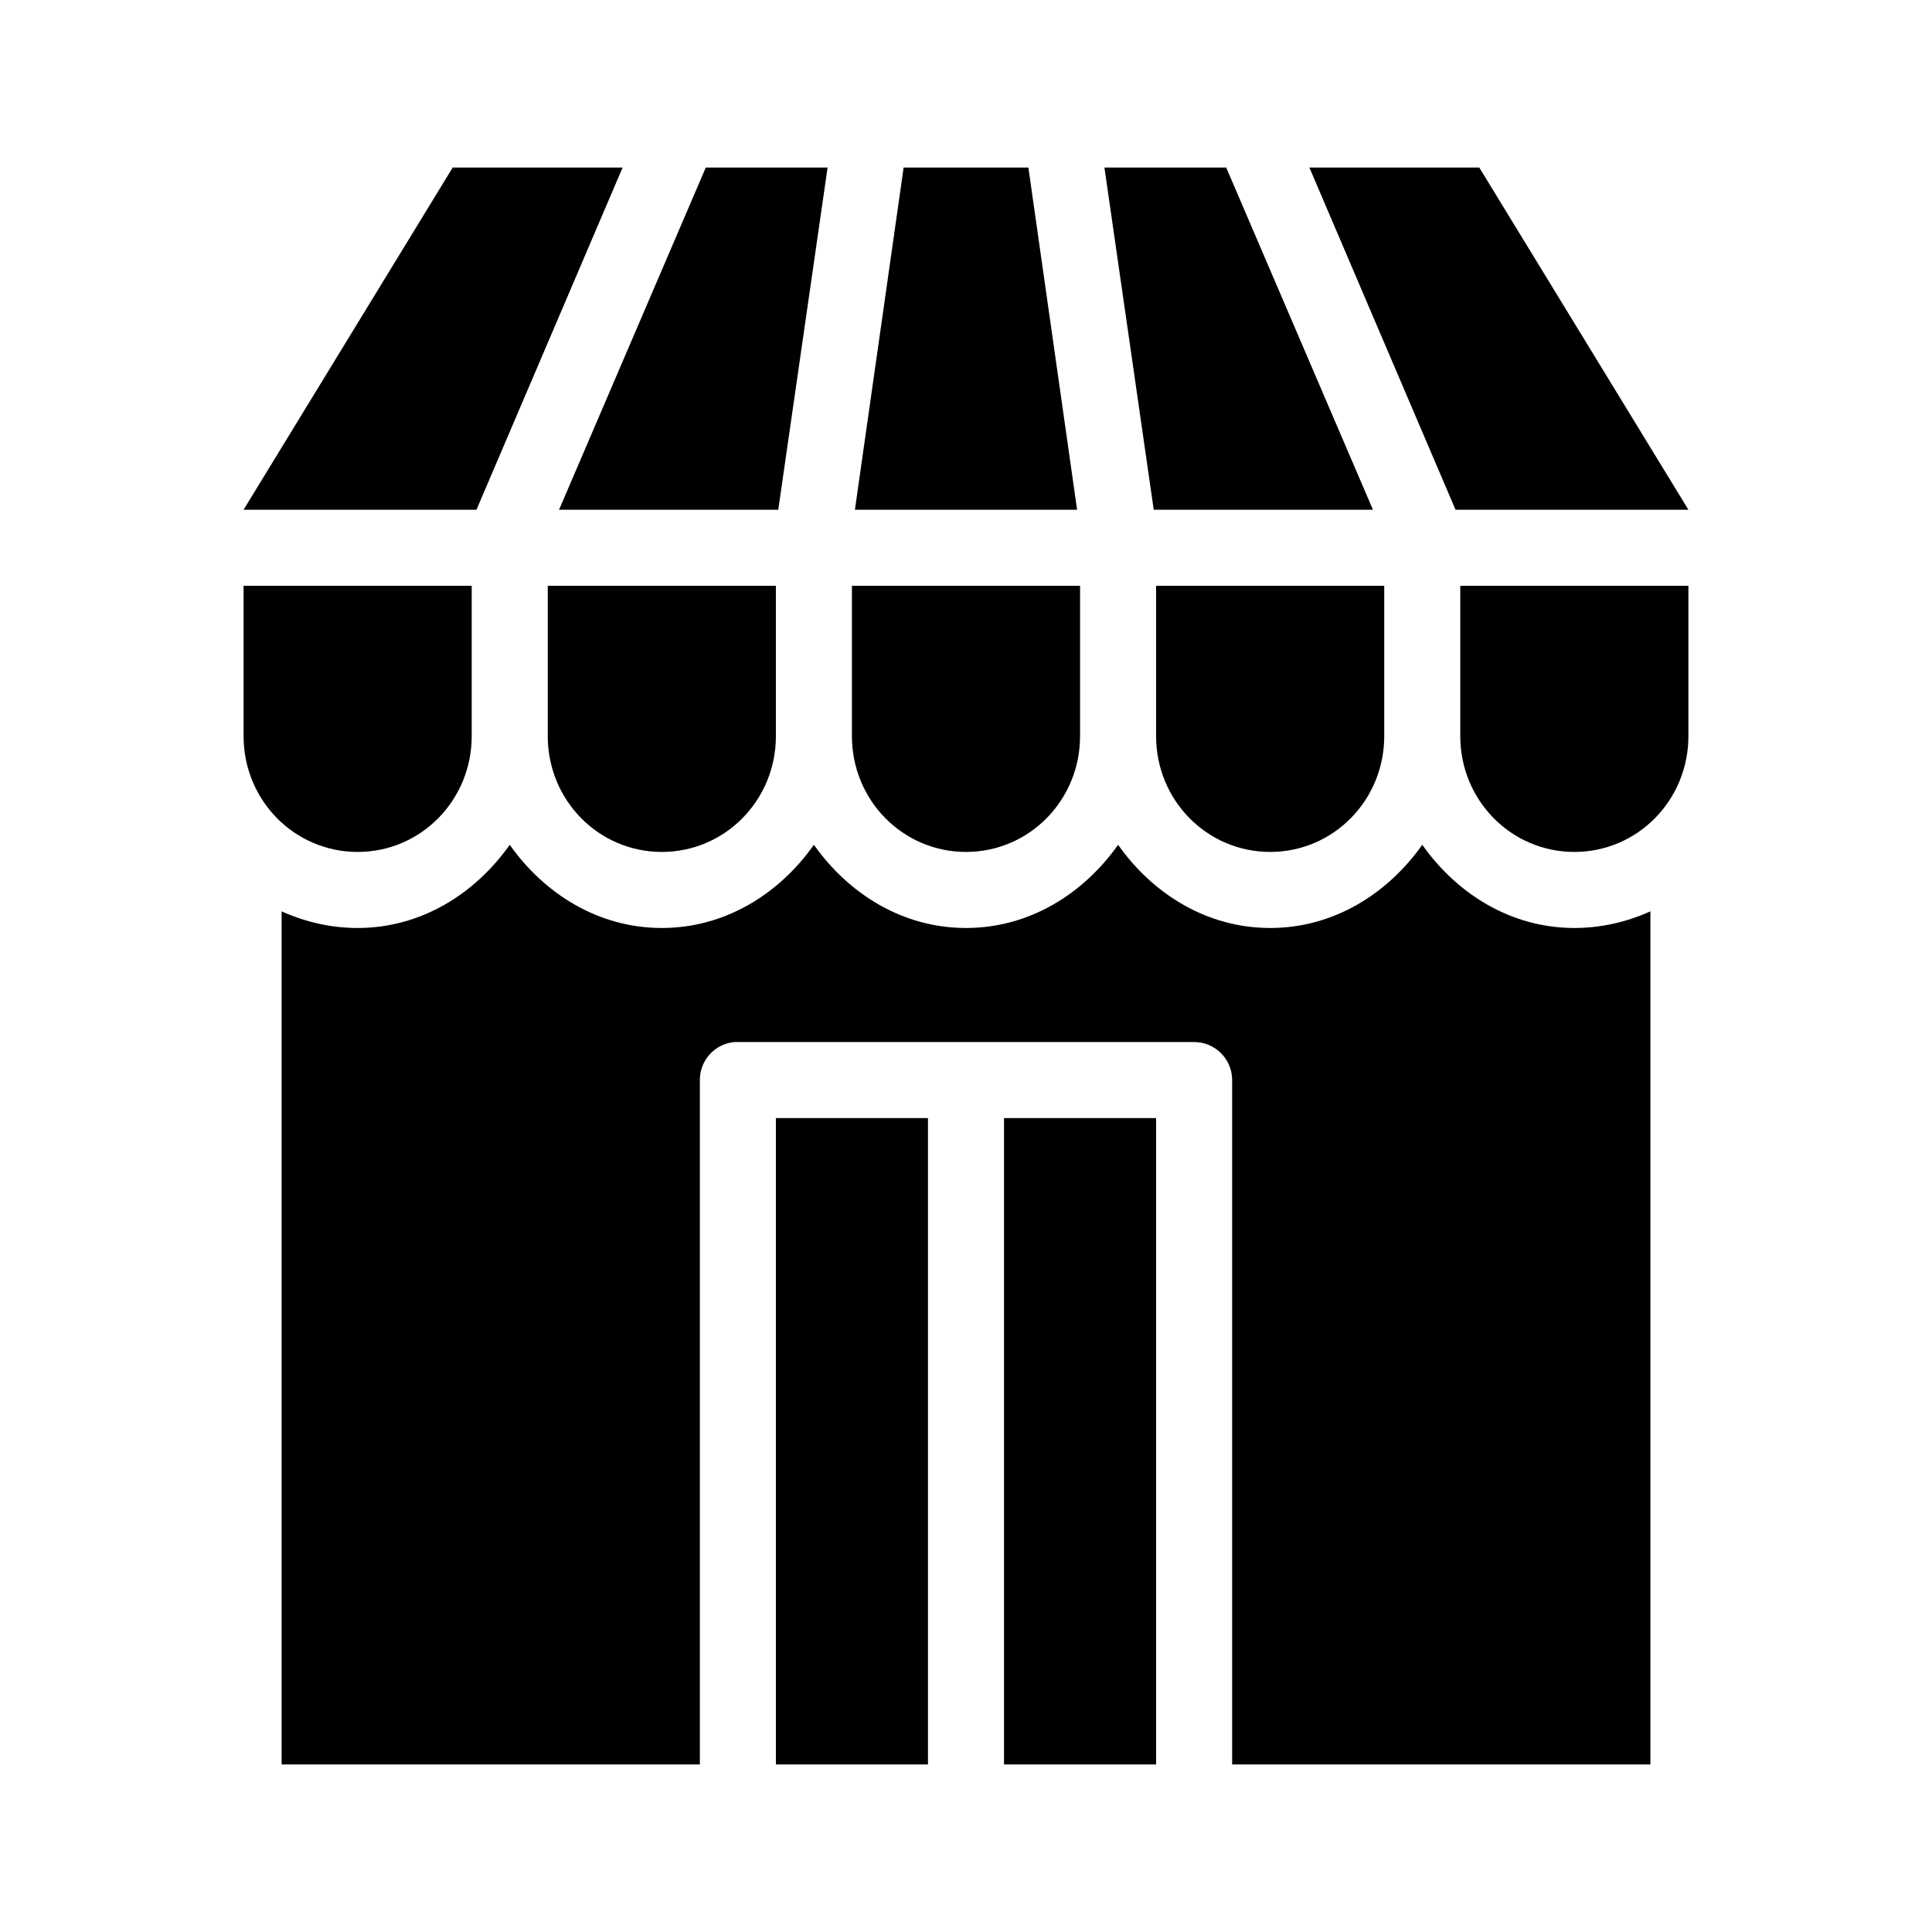 <?xml version="1.0" encoding="UTF-8"?>
<!-- Uploaded to: ICON Repo, www.svgrepo.com, Generator: ICON Repo Mixer Tools -->
<svg fill="#000000" width="800px" height="800px" version="1.1" viewBox="144 144 512 512" xmlns="http://www.w3.org/2000/svg">
 <path d="m263.97 188.4-55.418 90.688h61.715l38.73-90.688zm67.07 0-38.887 90.688h58.094l13.07-90.688zm52.43 0-12.91 90.688h58.883l-12.91-90.688zm53.215 0 13.066 90.688h58.094l-38.887-90.688zm54.316 0 38.73 90.688h61.715l-55.418-90.688zm-282.45 110.84v39.832c0 17.012 13.48 30.699 30.23 30.699 16.746 0 30.227-13.688 30.227-30.699v-39.832zm80.609 0v39.832c0 17.012 13.48 30.699 30.23 30.699 16.746 0 30.227-13.688 30.227-30.699v-39.832zm80.609 0v39.832c0 17.012 13.48 30.699 30.23 30.699 16.746 0 30.227-13.688 30.227-30.699v-39.832zm80.609 0v39.832c0 17.012 13.484 30.699 30.23 30.699s30.227-13.688 30.227-30.699v-39.832zm80.609 0v39.832c0 17.012 13.484 30.699 30.23 30.699s30.227-13.688 30.227-30.699v-39.832zm-251.9 68.641c-9.156 12.945-23.445 22.043-40.305 22.043-7.18 0-13.961-1.621-20.152-4.406v226.08h110.84v-181.37c-0.023-5.215 3.938-9.586 9.133-10.074 0.312-0.016 0.629-0.016 0.945 0h120.91c5.562 0 10.074 4.512 10.074 10.074v181.37h110.84v-226.08c-6.195 2.785-12.973 4.406-20.152 4.406-16.863 0-31.152-9.098-40.305-22.043-9.156 12.945-23.445 22.043-40.305 22.043-16.863 0-31.152-9.098-40.305-22.043-9.156 12.945-23.445 22.043-40.305 22.043-16.863 0-31.152-9.098-40.305-22.043-9.156 12.945-23.445 22.043-40.305 22.043-16.863 0-31.152-9.098-40.305-22.043zm70.531 72.426v171.29h40.305v-171.29zm60.457 0v171.29h40.305v-171.29z"/>
</svg>